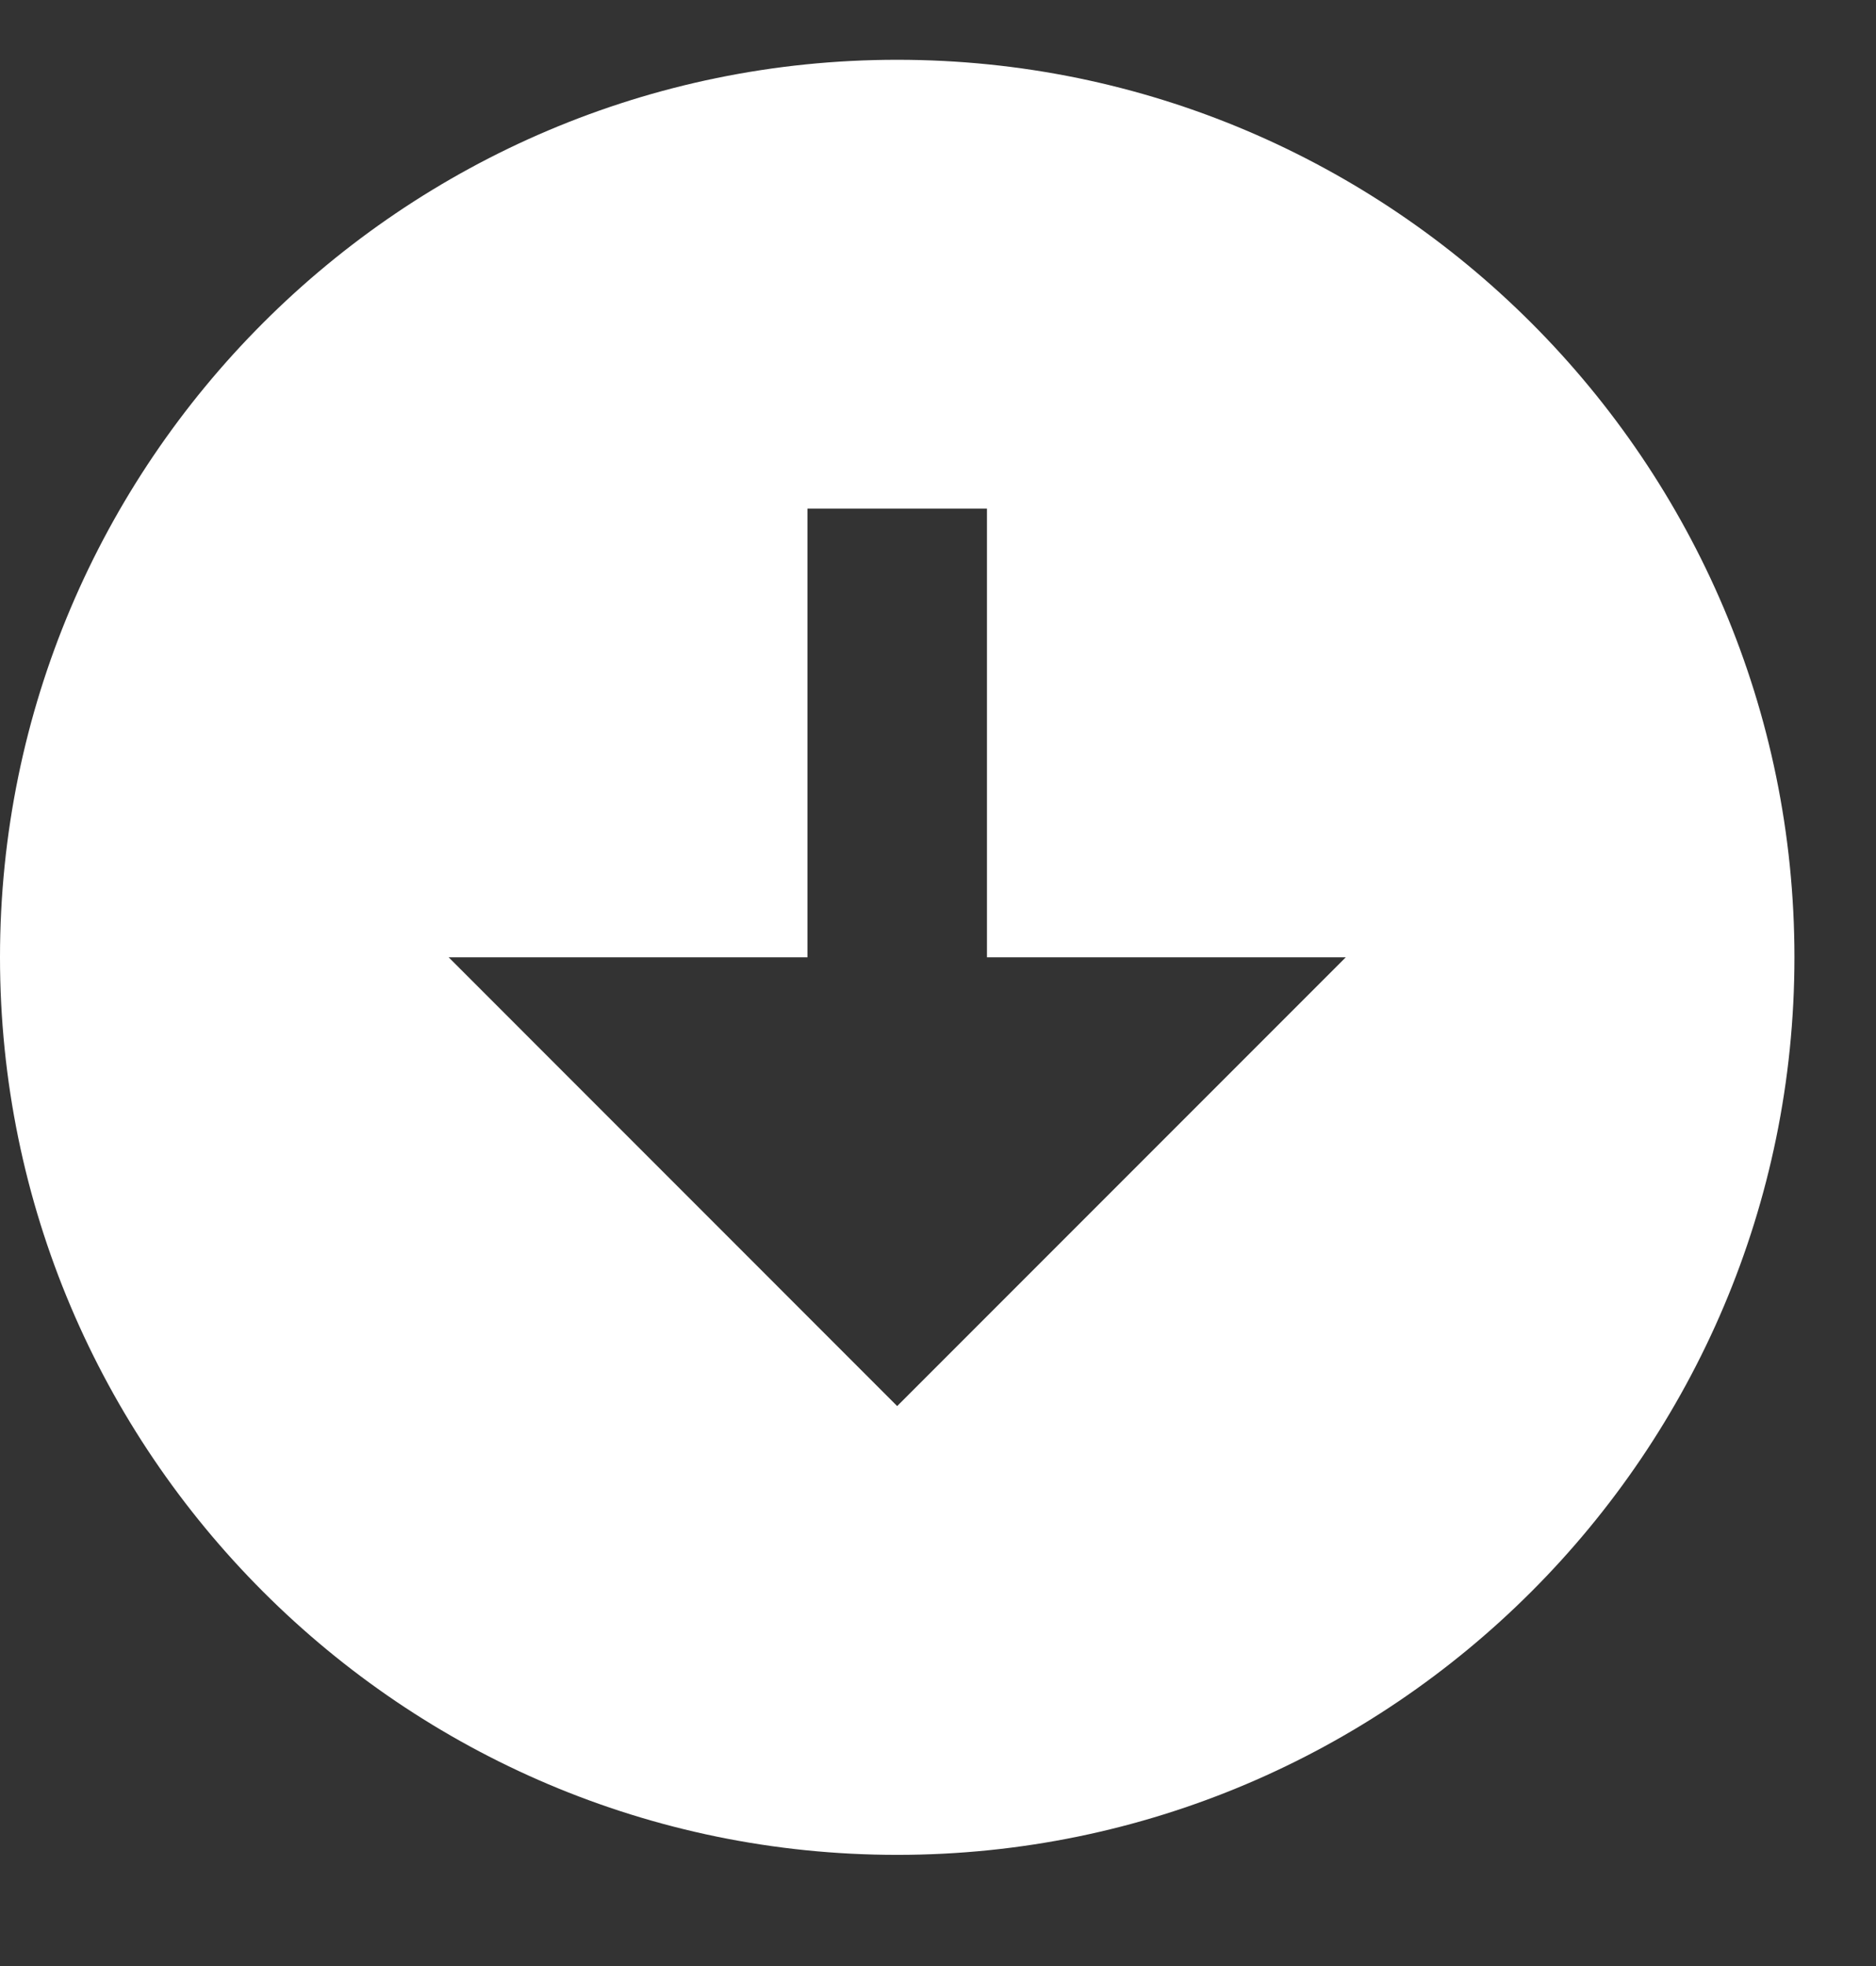<svg width="21" height="22" viewBox="0 0 21 22" fill="none" xmlns="http://www.w3.org/2000/svg">
<rect x="0" y="0" width="21" height="22" fill="#333333" stroke="none"/>
<g clip-path="url(#clip0_358_667)">
<path d="M10.043 0.669C4.505 0.669 0 5.174 0 10.712C0 16.25 4.505 20.756 10.043 20.756C15.582 20.756 20.087 16.25 20.087 10.712C20.087 5.174 15.582 0.669 10.043 0.669ZM10.043 15.734L5.022 10.712H9.039V5.691H11.048V10.712H15.065L10.043 15.734Z" fill="white"/>
</g>
<defs>
<clipPath id="clip0_358_667">
<rect width="21" height="21" fill="white" transform="translate(0 0.669)"/>
</clipPath>
</defs>
</svg>
